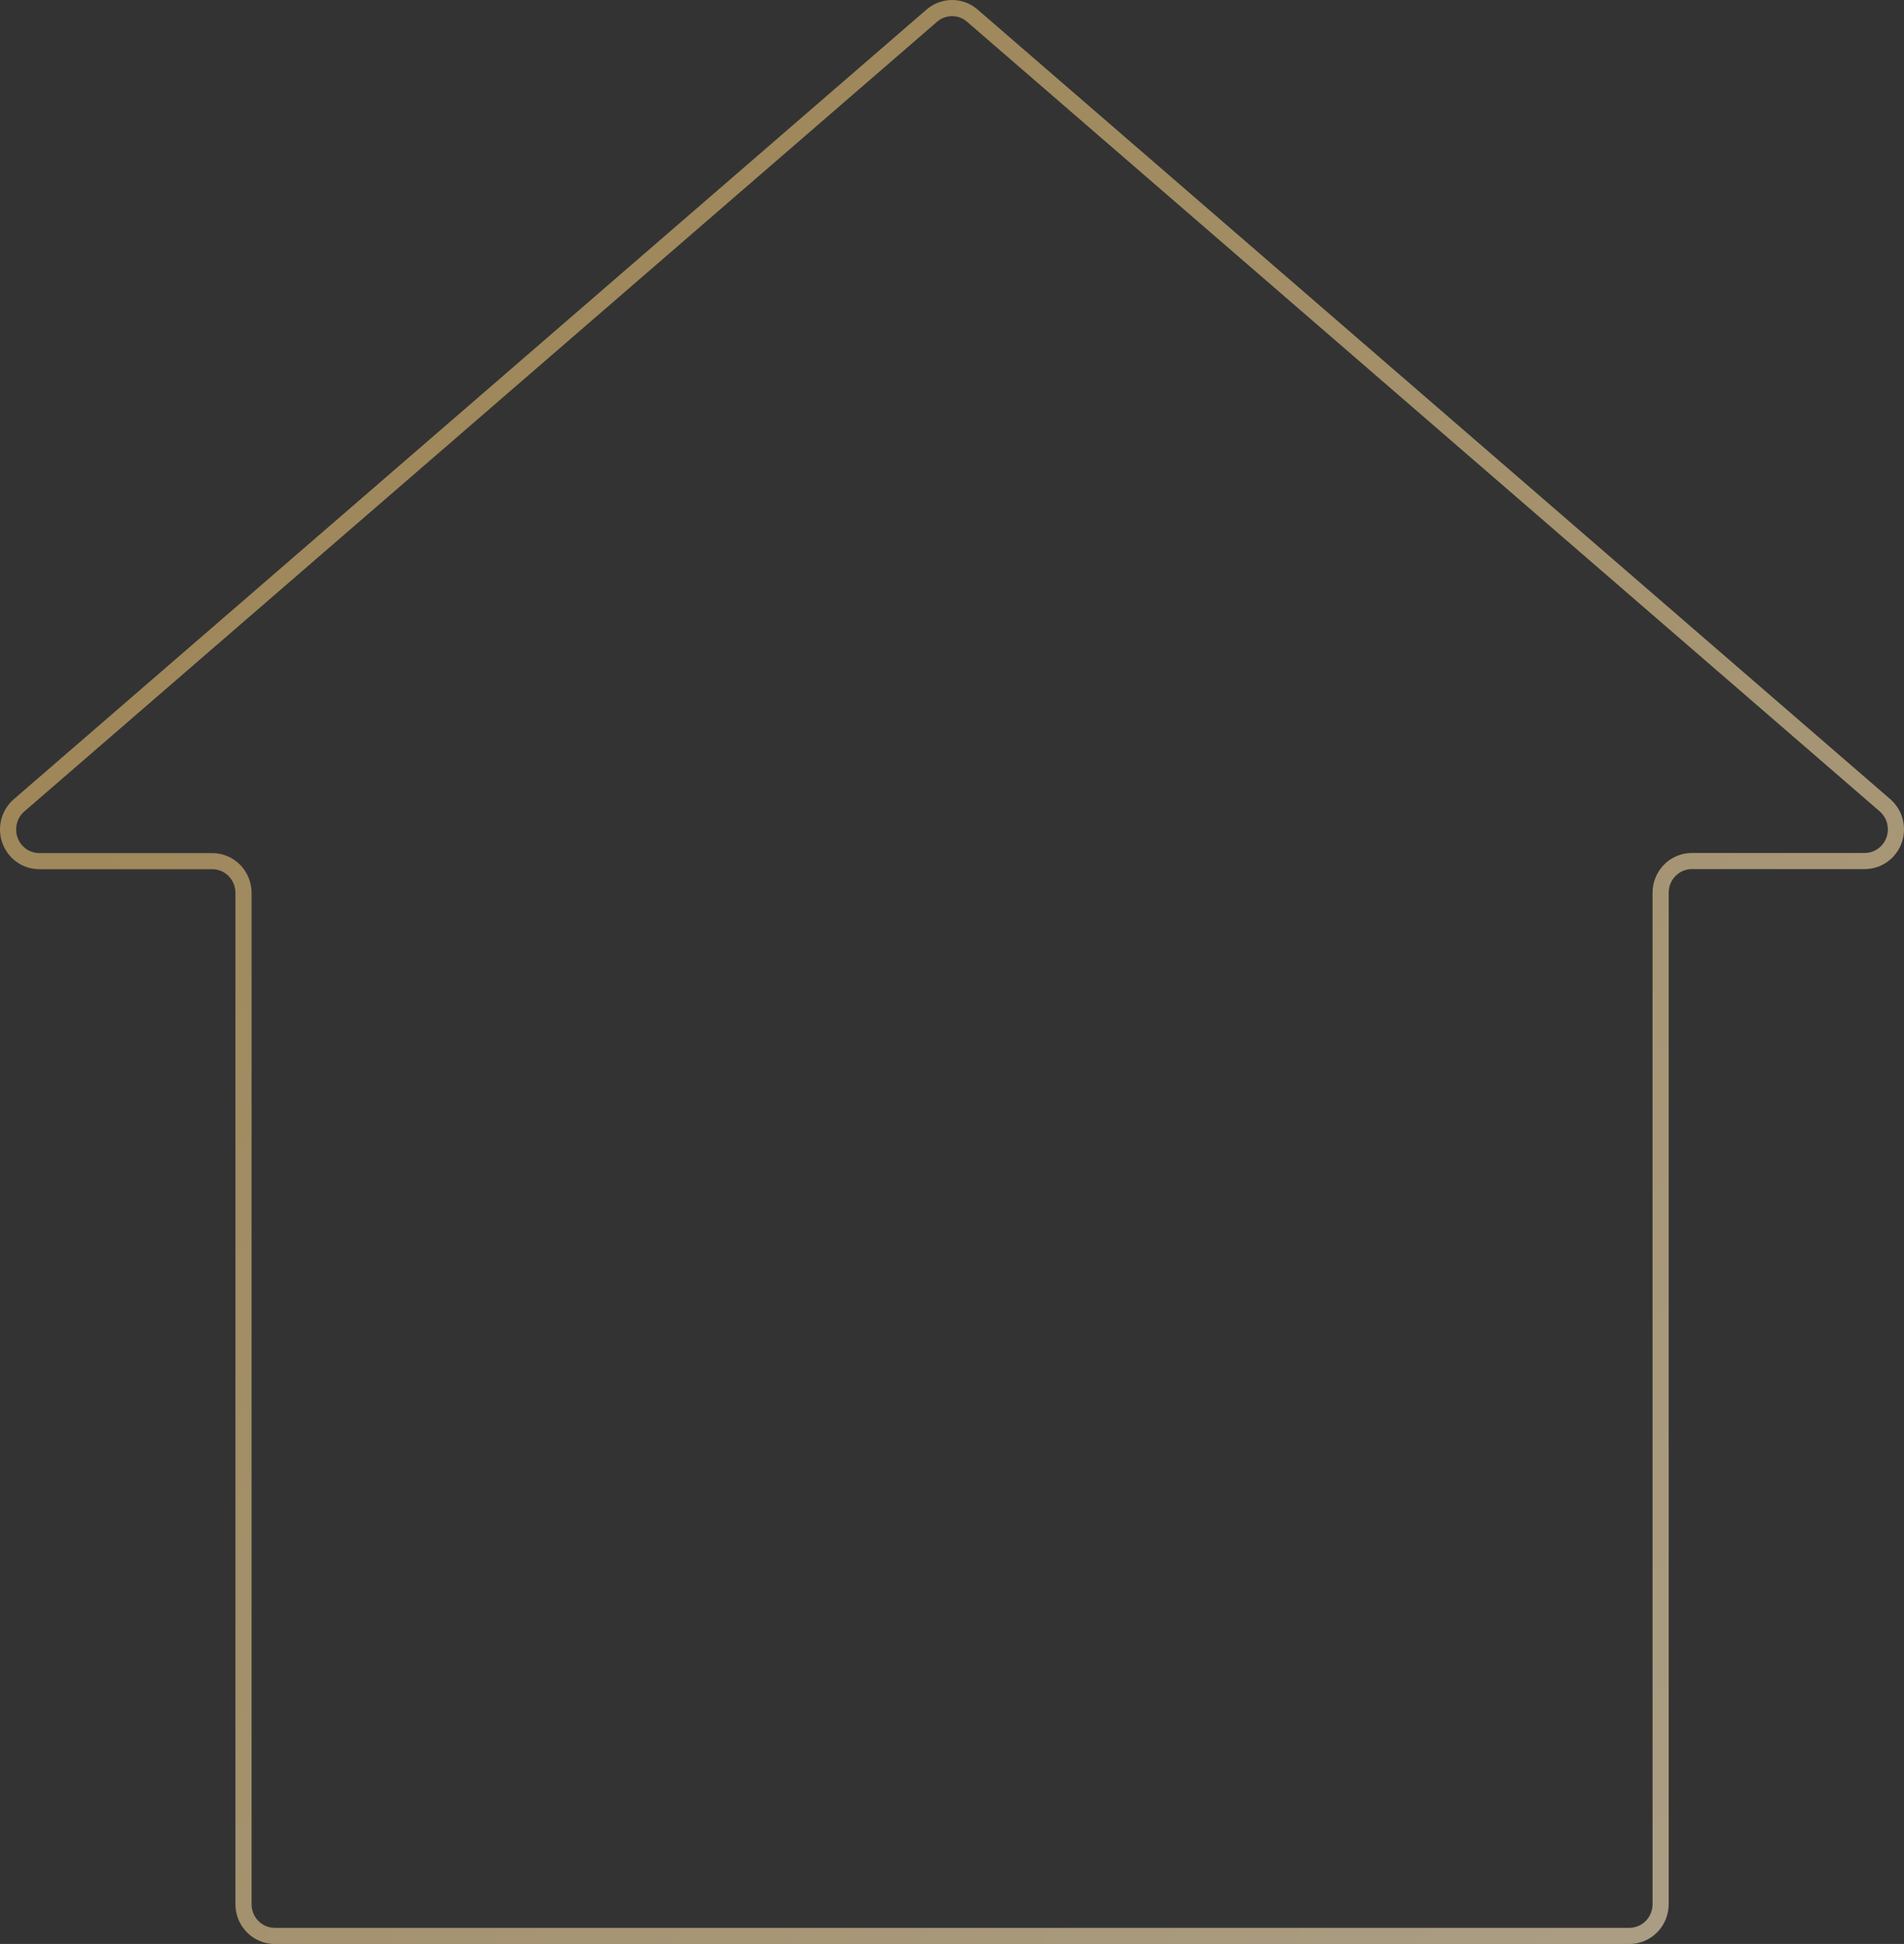 <?xml version="1.0" encoding="UTF-8"?> <svg xmlns="http://www.w3.org/2000/svg" width="236" height="241" viewBox="0 0 236 241" fill="none"><rect x="0" y="0" width="236" height="241" fill="#333333" stroke="none"/> <path opacity="0.6" d="M233.661 99.846L120.518 1.94C119.818 1.333 118.928 1 118.008 1C117.088 1 116.198 1.333 115.498 1.94L2.355 99.846C1.754 100.368 1.325 101.064 1.125 101.84C0.926 102.616 0.965 103.436 1.239 104.189C1.512 104.941 2.006 105.591 2.654 106.051C3.302 106.51 4.074 106.757 4.864 106.758H26.311C27.338 106.758 28.323 107.172 29.048 107.909C29.774 108.645 30.182 109.644 30.182 110.686V236.072C30.181 236.588 30.281 237.098 30.474 237.575C30.668 238.051 30.953 238.484 31.312 238.849C31.671 239.214 32.097 239.503 32.566 239.701C33.035 239.898 33.539 240 34.047 240H201.962C202.989 240 203.973 239.586 204.699 238.85C205.425 238.113 205.833 237.114 205.833 236.072V110.672C205.833 109.632 206.24 108.634 206.965 107.898C207.689 107.161 208.672 106.747 209.698 106.745H231.124C231.914 106.746 232.686 106.502 233.335 106.045C233.984 105.588 234.48 104.941 234.756 104.19C235.032 103.439 235.075 102.621 234.879 101.844C234.684 101.068 234.258 100.371 233.661 99.846Z" stroke="url(#paint0_linear_5423_956)" stroke-width="2"></path> <defs> <linearGradient id="paint0_linear_5423_956" x1="33.453" y1="35.891" x2="251.47" y2="249.346" gradientUnits="userSpaceOnUse"> <stop offset="0.028" stop-color="#E6BE71"></stop> <stop offset="1" stop-color="#FEEBC5"></stop> </linearGradient> </defs> </svg> 